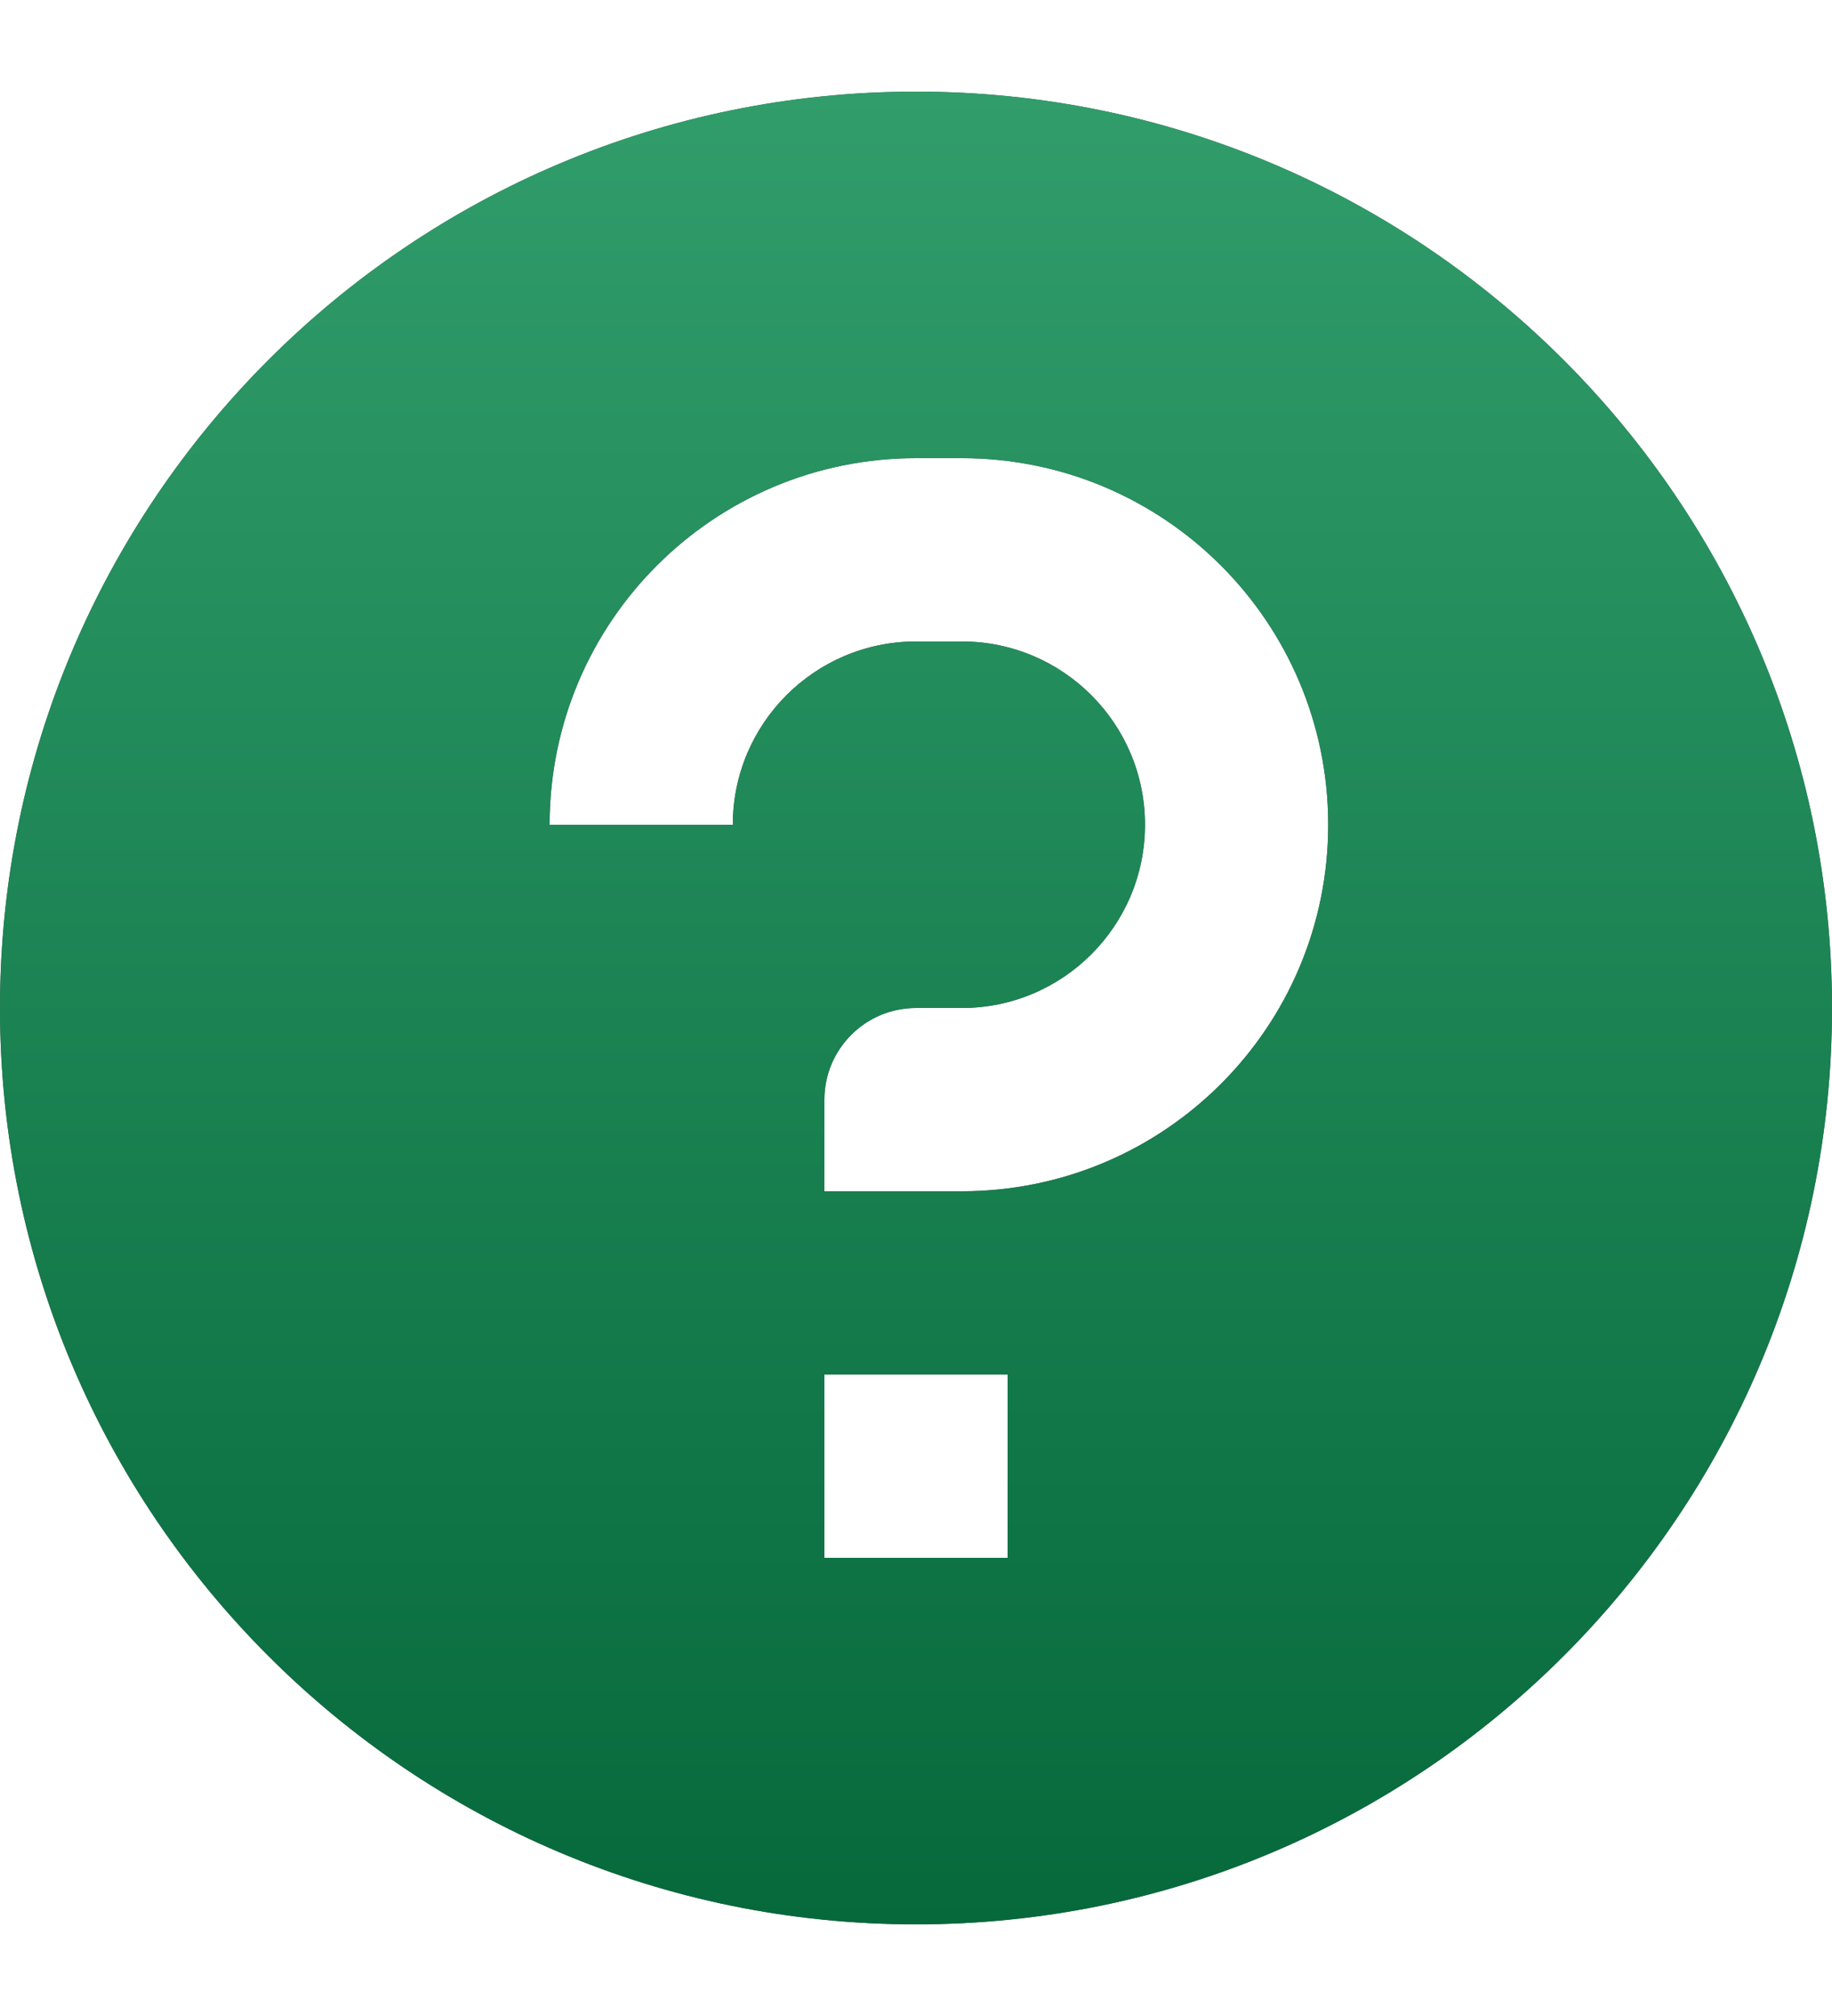 <?xml version="1.0" encoding="UTF-8"?> <svg xmlns="http://www.w3.org/2000/svg" width="10" height="11" viewBox="0 0 10 11" fill="none"><g clip-path="url(#clip0_276_449)"><path fill-rule="evenodd" clip-rule="evenodd" d="M5 10.5C7.761 10.5 10 8.261 10 5.5C10 2.739 7.761 0.5 5 0.5C2.239 0.5 0 2.739 0 5.5C0 8.261 2.239 10.5 5 10.5ZM5 3.5C4.448 3.5 4 3.948 4 4.5H3C3 3.395 3.895 2.5 5 2.5H5.25C6.355 2.5 7.25 3.395 7.25 4.5C7.25 5.605 6.355 6.5 5.25 6.5H4.5V6C4.5 5.724 4.724 5.5 5 5.5H5.25C5.802 5.5 6.25 5.052 6.25 4.5C6.25 3.948 5.802 3.5 5.25 3.5H5ZM5.5 7.5V8.5H4.5V7.5H5.5Z" fill="#4E4E4E"></path><path fill-rule="evenodd" clip-rule="evenodd" d="M5 10.5C7.761 10.5 10 8.261 10 5.5C10 2.739 7.761 0.5 5 0.5C2.239 0.5 0 2.739 0 5.5C0 8.261 2.239 10.5 5 10.5ZM5 3.5C4.448 3.5 4 3.948 4 4.5H3C3 3.395 3.895 2.5 5 2.5H5.25C6.355 2.5 7.25 3.395 7.25 4.5C7.25 5.605 6.355 6.5 5.25 6.5H4.5V6C4.5 5.724 4.724 5.5 5 5.5H5.25C5.802 5.5 6.25 5.052 6.25 4.5C6.25 3.948 5.802 3.5 5.25 3.5H5ZM5.5 7.5V8.5H4.5V7.5H5.5Z" fill="url(#paint0_linear_276_449)"></path></g><defs><linearGradient id="paint0_linear_276_449" x1="5" y1="0.5" x2="5" y2="10.5" gradientUnits="userSpaceOnUse"><stop stop-color="#319D6B"></stop><stop offset="1" stop-color="#06693B"></stop></linearGradient><clipPath id="clip0_276_449"><rect width="10" height="11" fill="white"></rect></clipPath></defs></svg> 